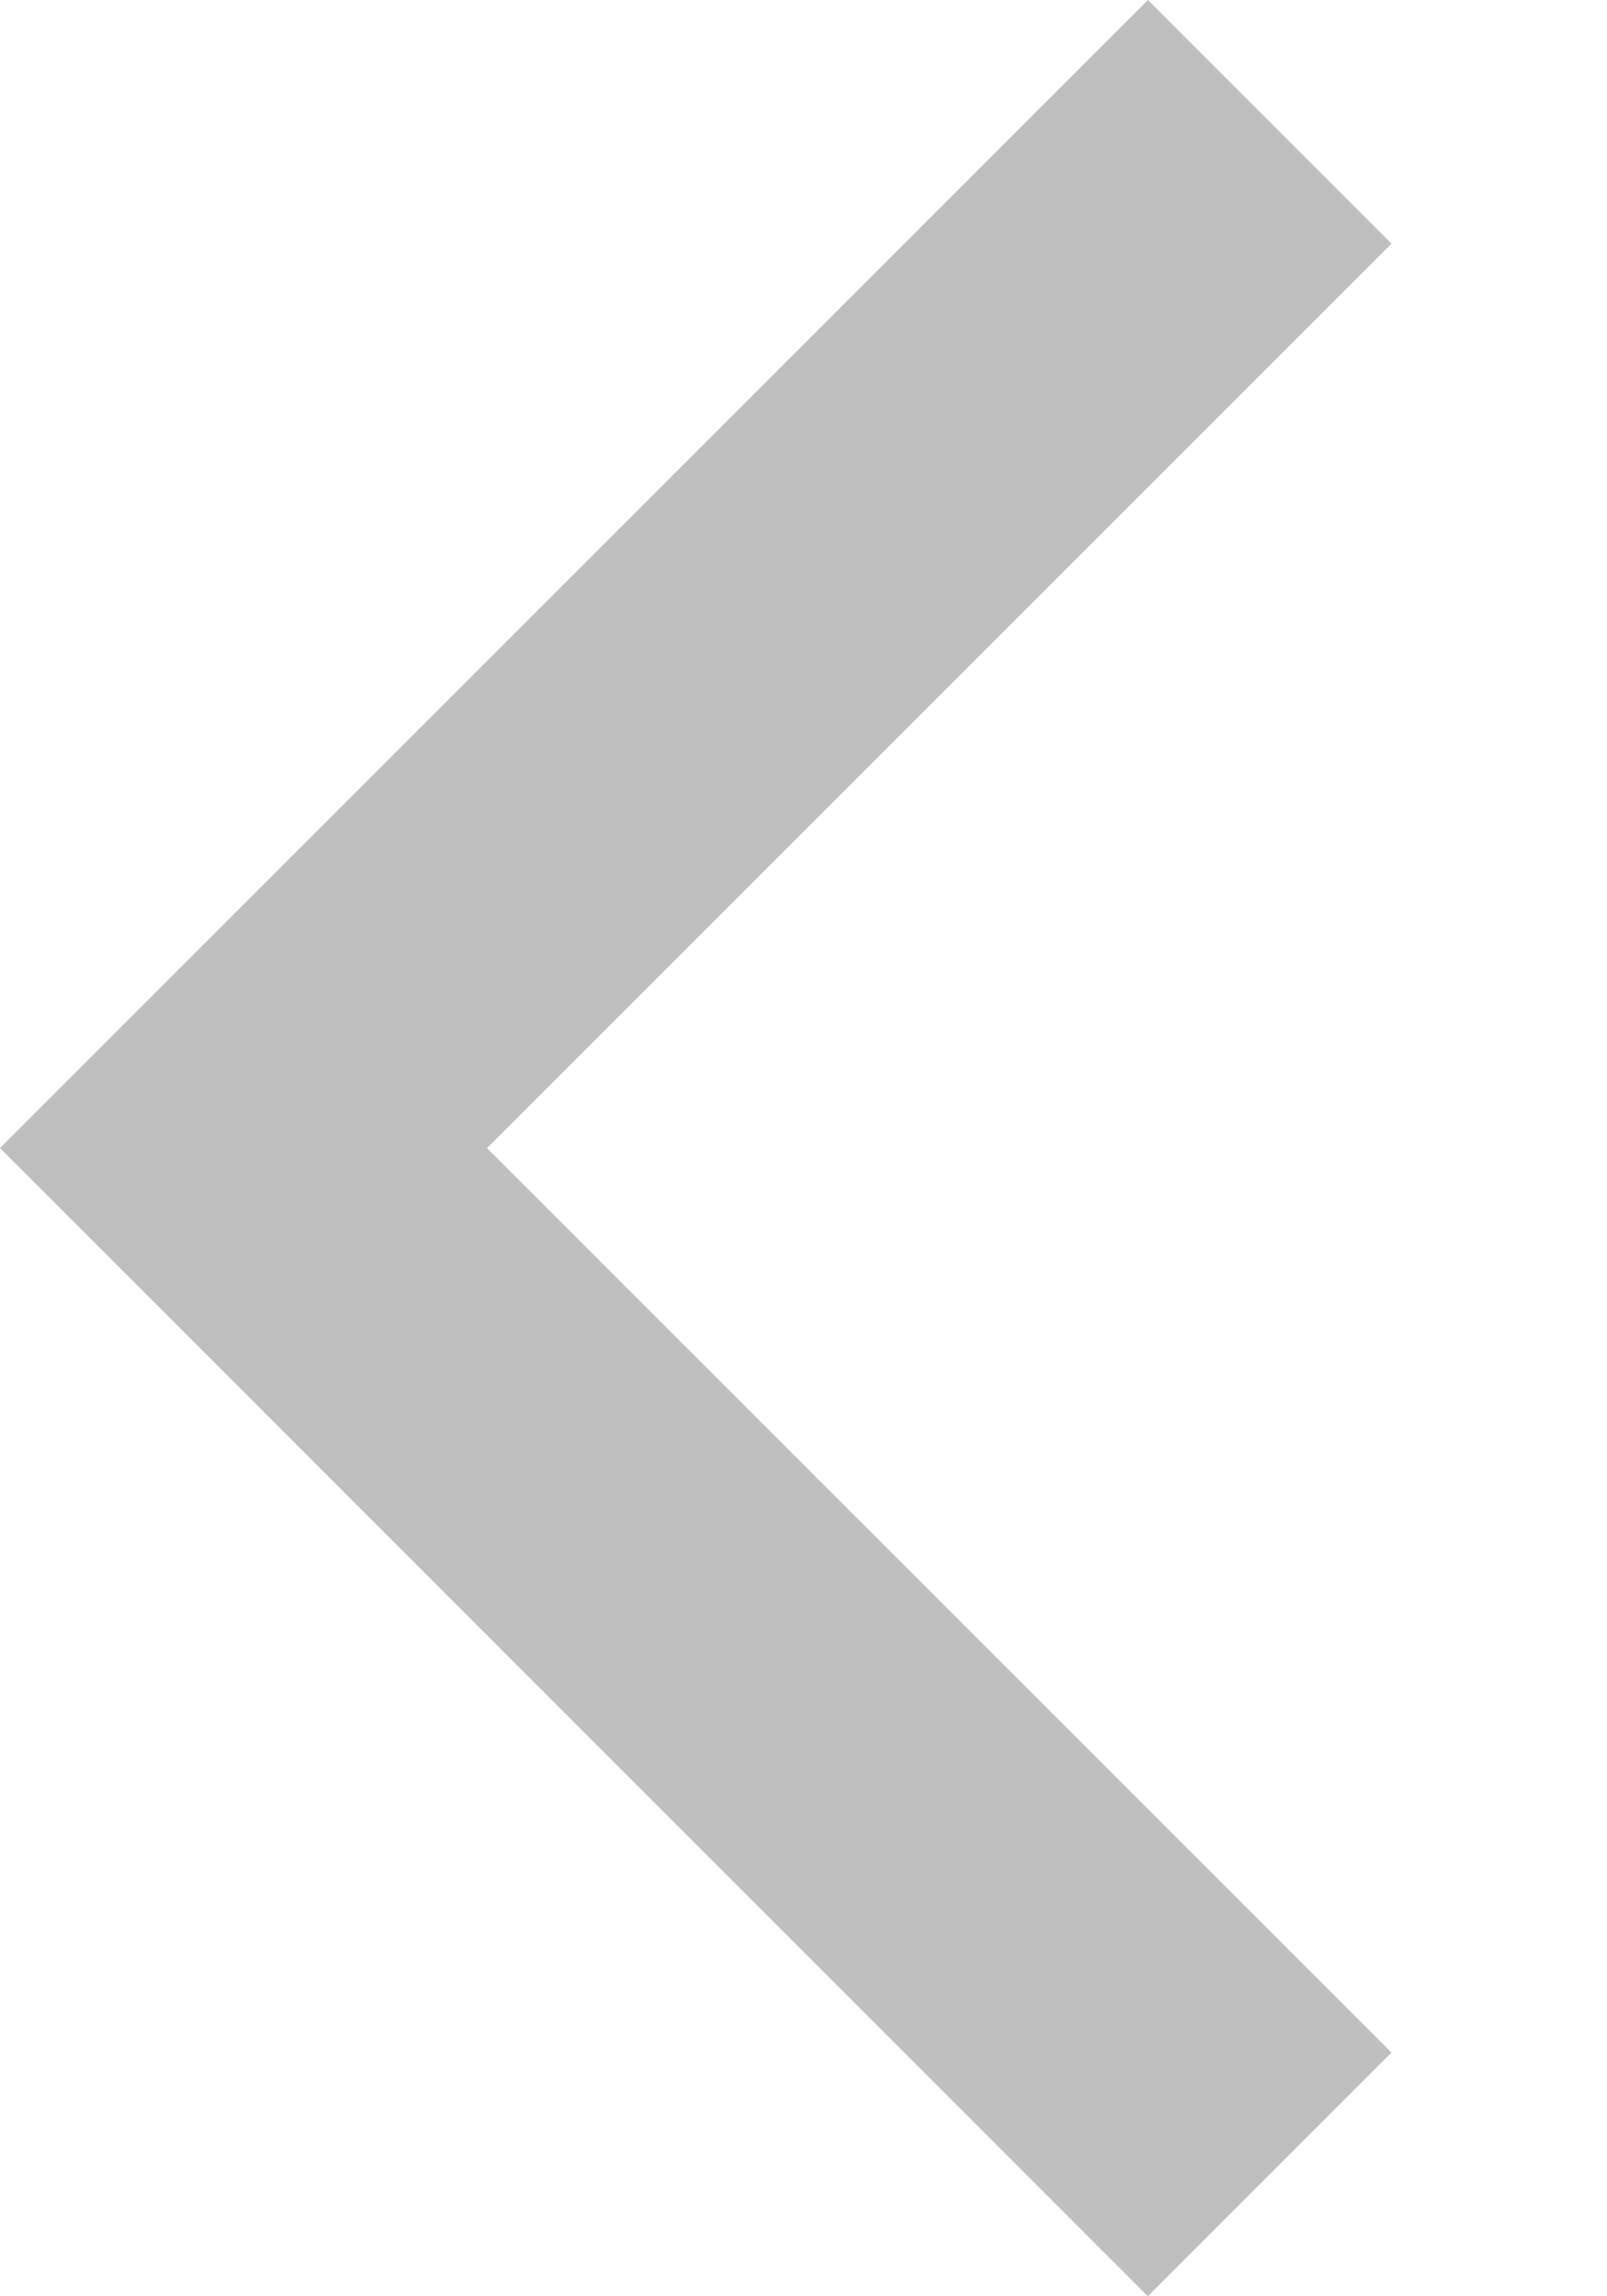 <svg width="7" height="10" viewBox="0 0 7 10" fill="none" xmlns="http://www.w3.org/2000/svg">
<path fill-rule="evenodd" clip-rule="evenodd" d="M6.061 1.061L5 0L0 5L5 10L6.061 8.939L2.121 5L6.061 1.061Z" fill="black" fill-opacity="0.25"/>
</svg>
